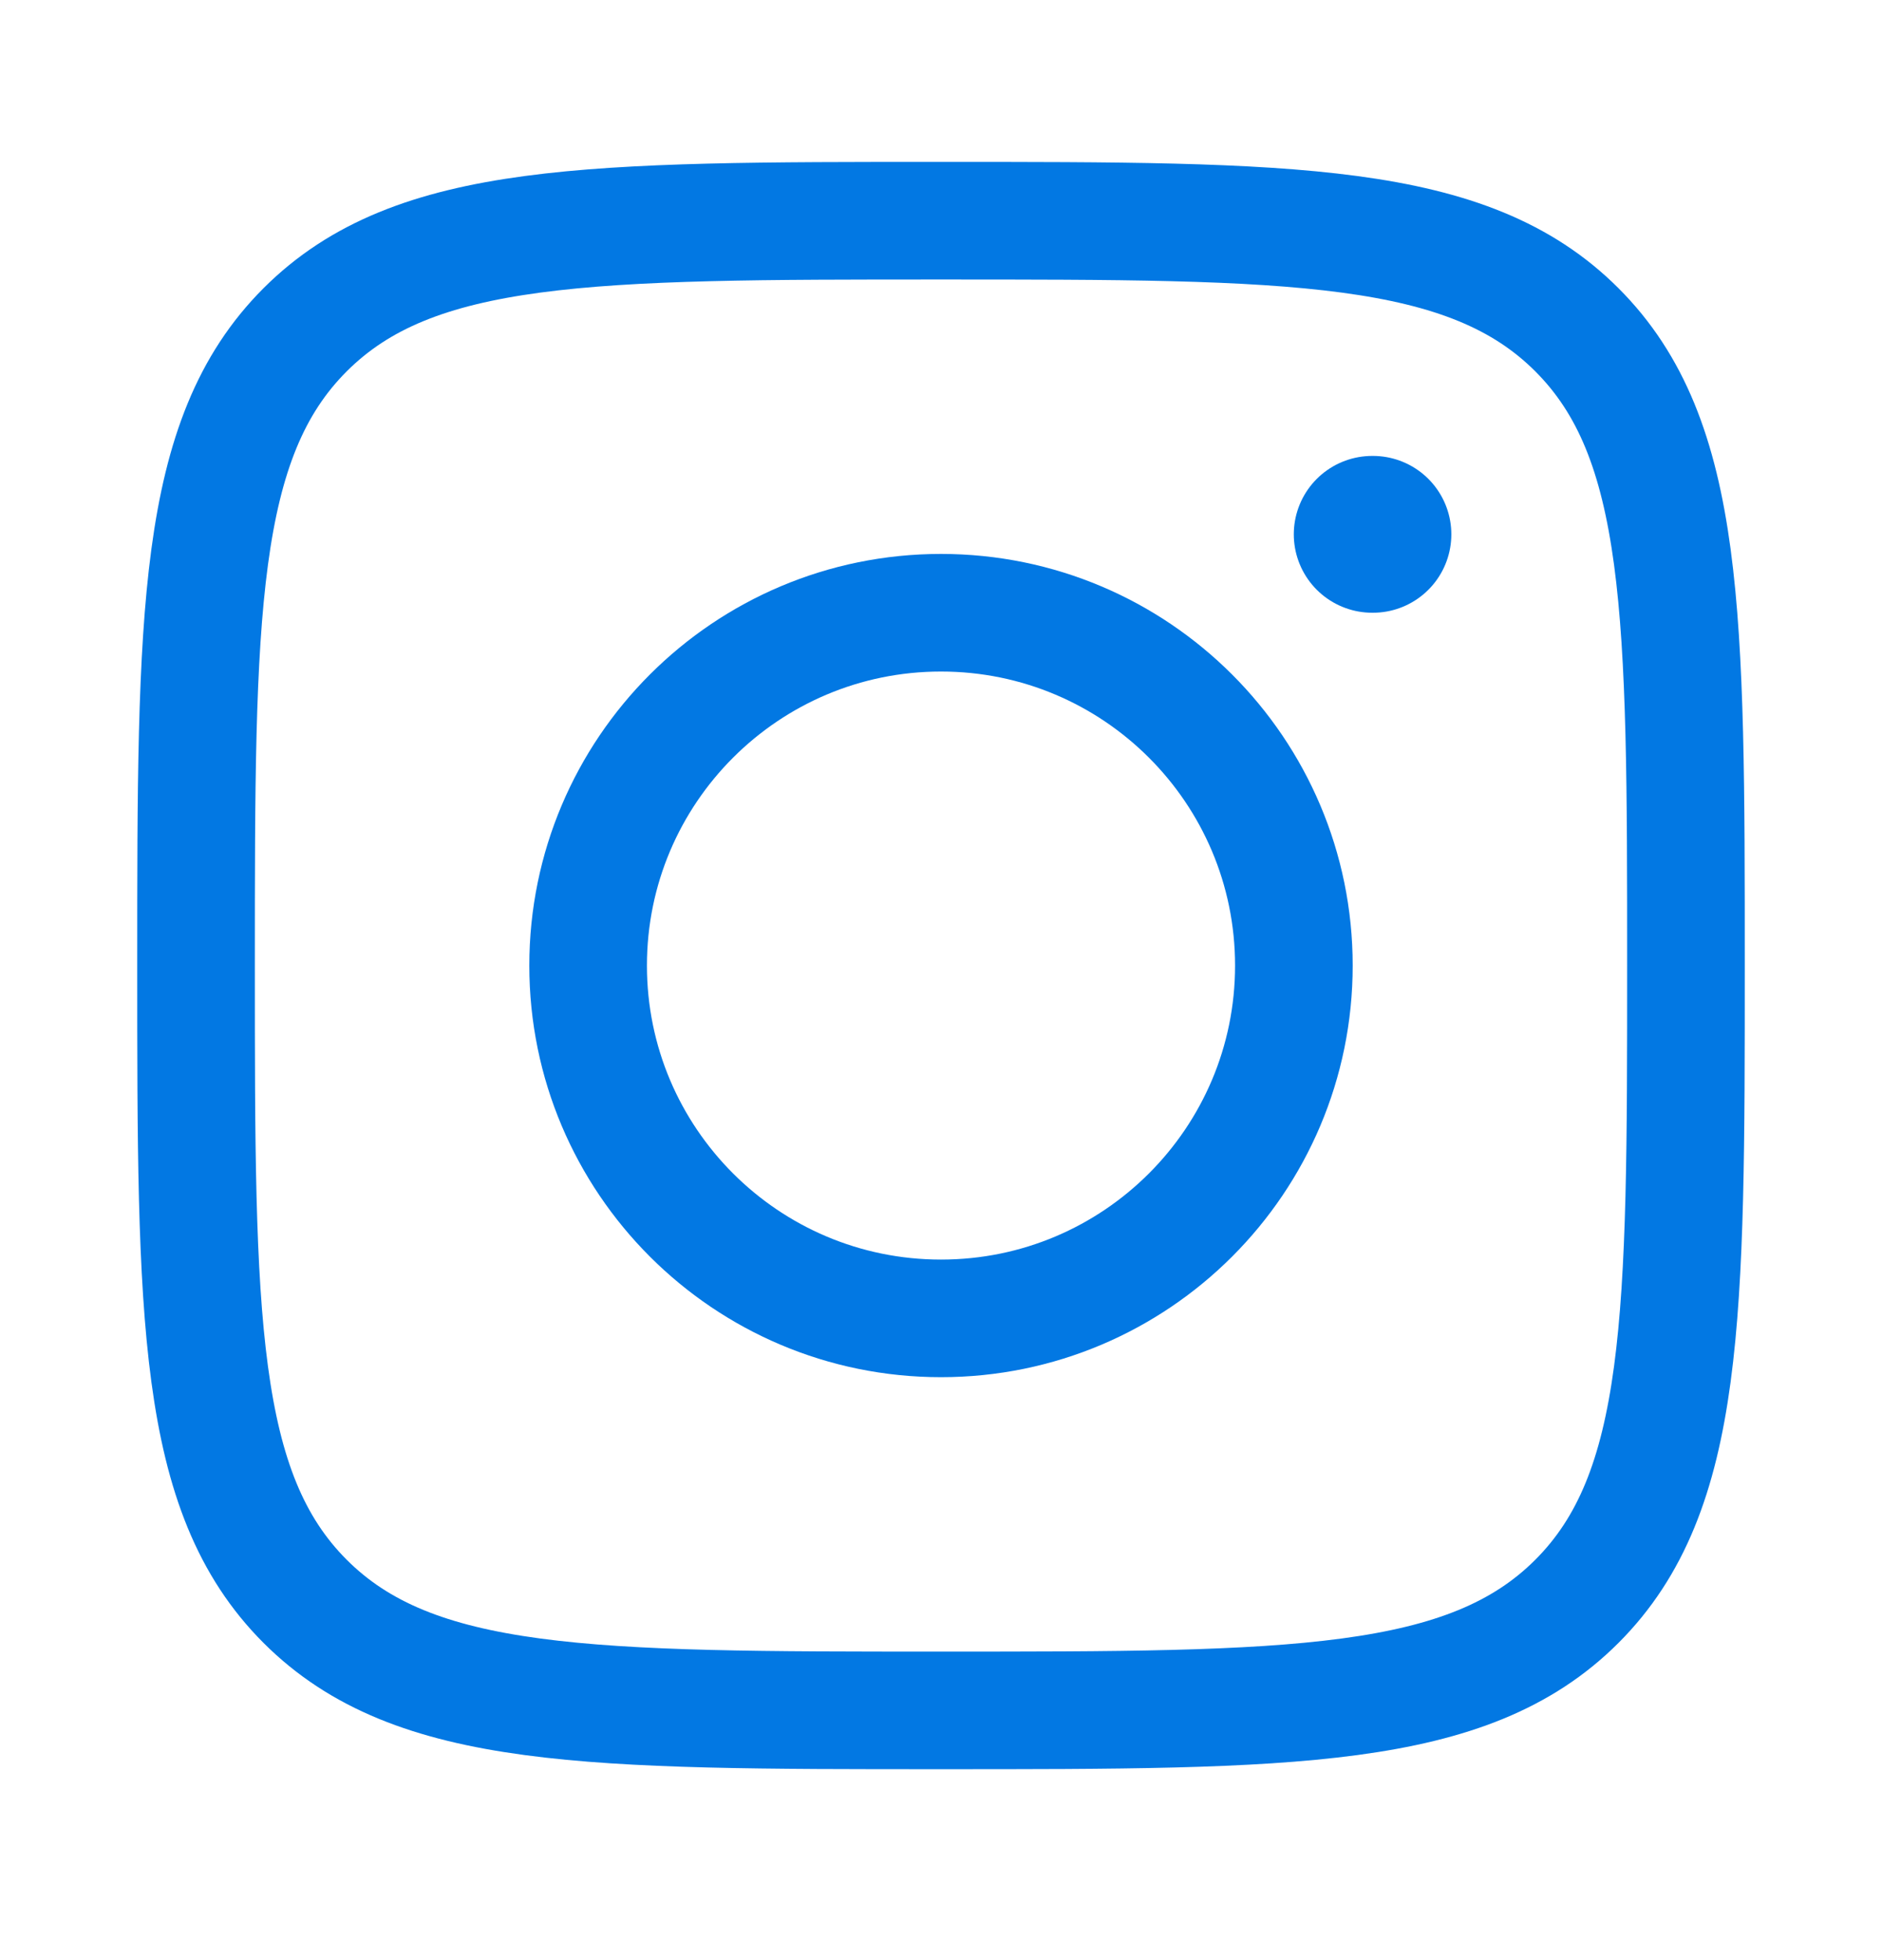 <svg width="24" height="25" viewBox="0 0 24 25" fill="none" xmlns="http://www.w3.org/2000/svg">
<path d="M2.5 12.315C2.5 7.837 2.5 5.597 3.891 4.206C5.282 2.815 7.522 2.815 12 2.815C16.478 2.815 18.718 2.815 20.109 4.206C21.5 5.597 21.5 7.837 21.5 12.315C21.5 16.793 21.5 19.032 20.109 20.424C18.718 21.815 16.478 21.815 12 21.815C7.522 21.815 5.282 21.815 3.891 20.424C2.5 19.032 2.5 16.793 2.5 12.315Z" stroke="#0278E3" stroke-width="1.5" stroke-linejoin="round"/>
<path d="M16.5 12.315C16.5 14.8 14.485 16.815 12 16.815C9.515 16.815 7.5 14.8 7.5 12.315C7.5 9.83 9.515 7.815 12 7.815C14.485 7.815 16.5 9.83 16.5 12.315Z" stroke="#0278E3" stroke-width="1.5"/>
<path d="M17.508 6.815H17.499" stroke="#0278E3" stroke-width="2" stroke-linecap="round" stroke-linejoin="round"/>
</svg>
